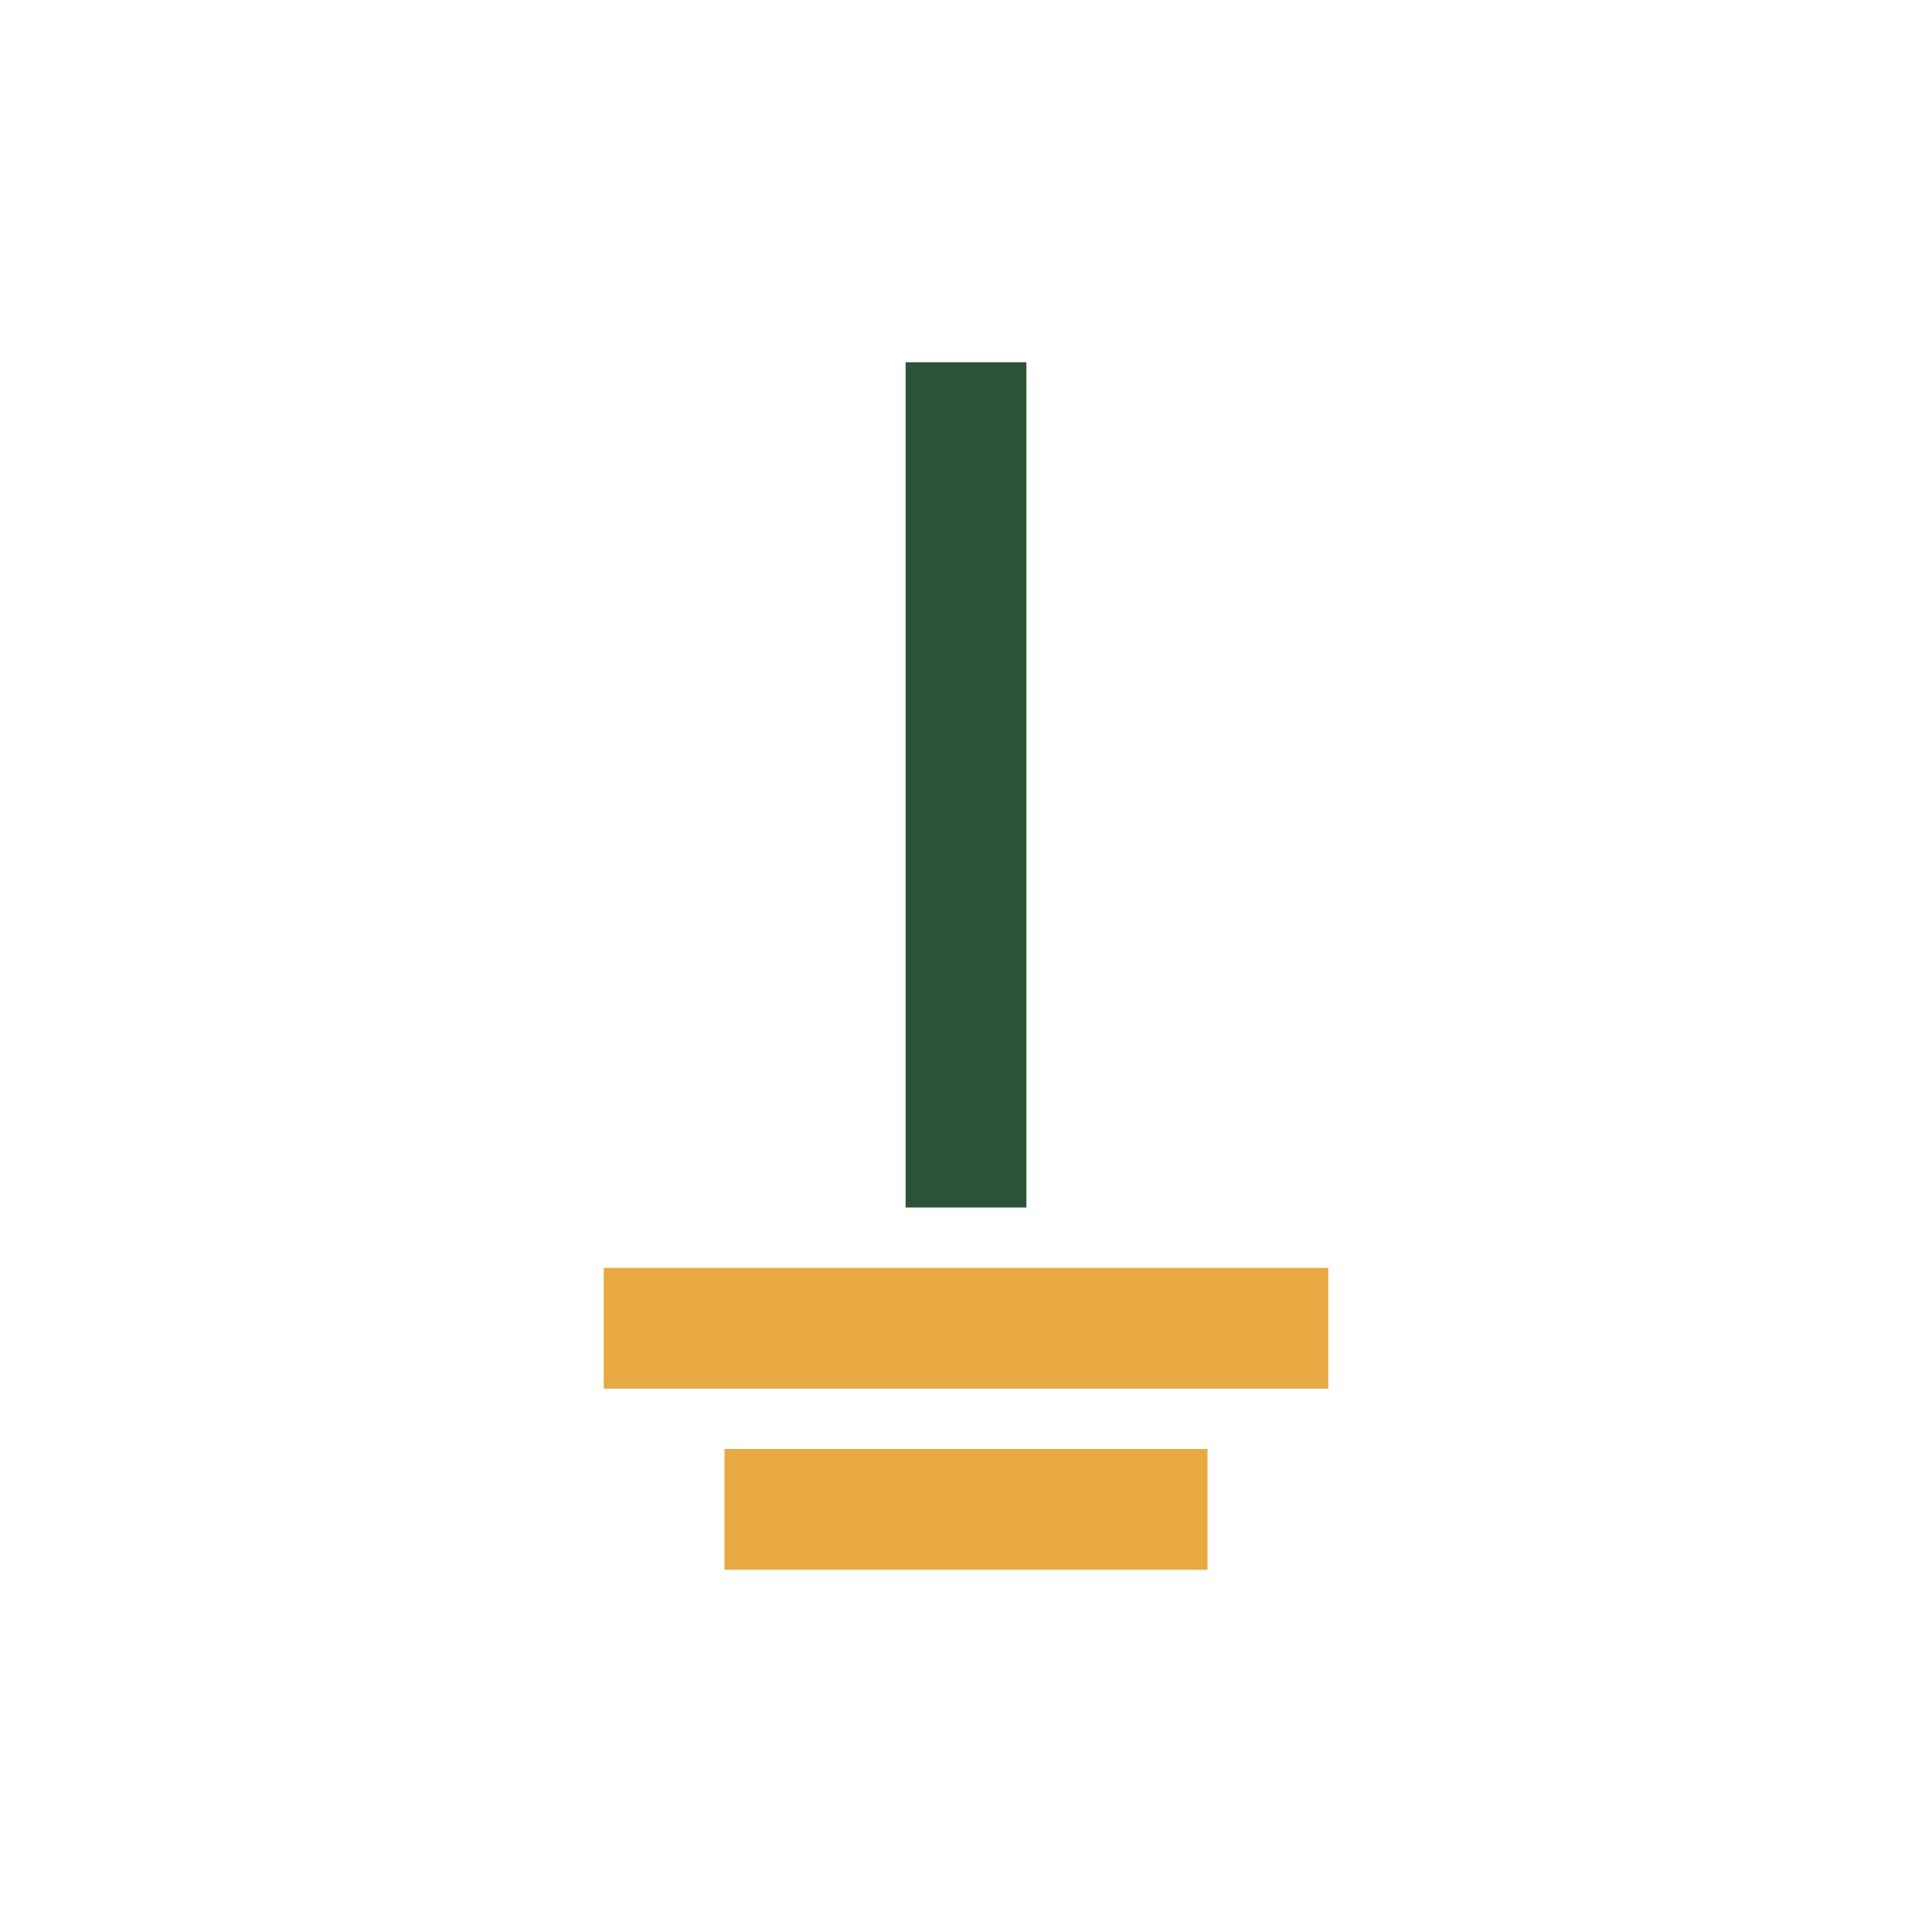 <?xml version="1.0" encoding="UTF-8"?>
<svg xmlns="http://www.w3.org/2000/svg" width="32" height="32" viewBox="0 0 32 32"><rect x="15" y="6" width="2" height="14" fill="#2C5337"/><path d="M10 22h12M12 25h8" stroke="#E8A842" stroke-width="2" fill="none"/></svg>